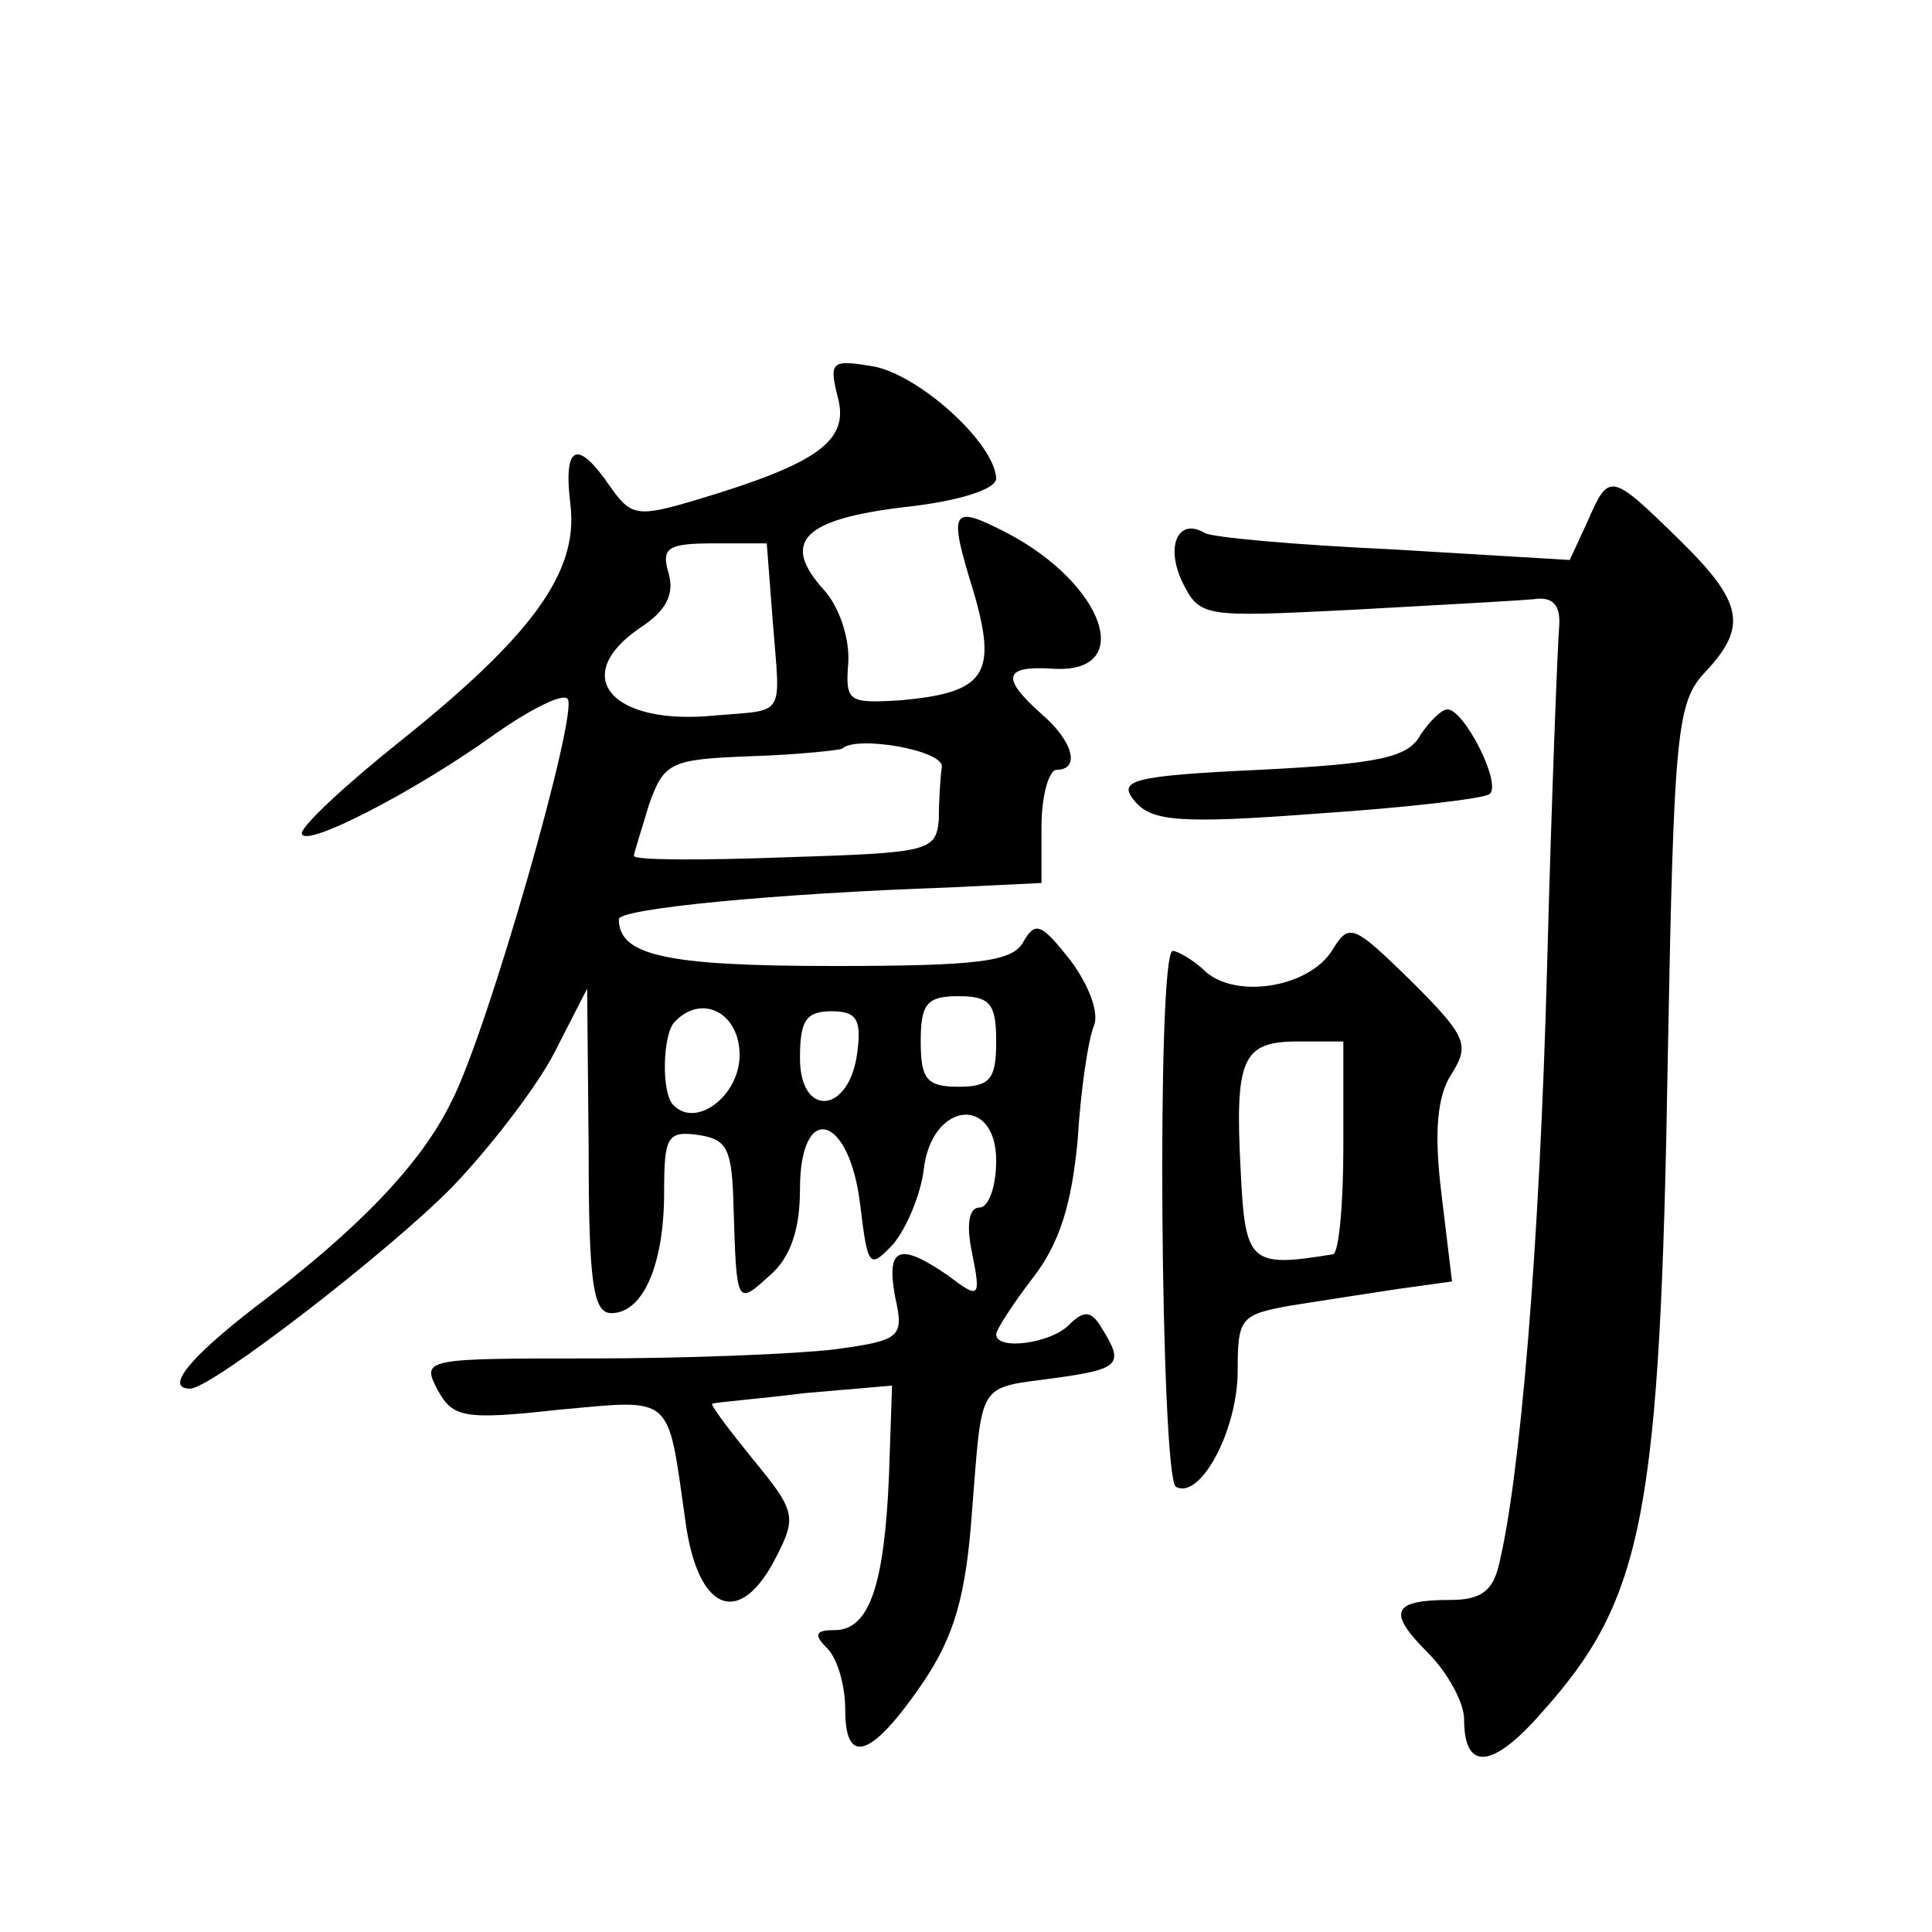 <?xml version="1.0" standalone="no"?>
<!DOCTYPE svg PUBLIC "-//W3C//DTD SVG 20010904//EN"
 "http://www.w3.org/TR/2001/REC-SVG-20010904/DTD/svg10.dtd">
<svg version="1.0" xmlns="http://www.w3.org/2000/svg"
 width="128pt" height="128pt" viewBox="0 0 128 128"
 preserveAspectRatio="xMidYMid meet">
<g transform="translate(0,128) scale(0.1,-0.1)"
fill="#0" stroke="none">
<path d="M555 1017 c8 -29 -13 -44 -93 -68 -40 -12 -44 -11 -58 9 -22 32 -31 27
-26 -13 5 -44 -25 -86 -114 -157 -35 -28 -64 -55 -64 -60 0 -11 74 27 127 65 24
17 46 28 49 24 8 -7 -53 -221 -77 -267 -20 -41 -61 -84 -130 -136 -44 -34 -60 -54
-43 -54 14 0 132 91 174 134 24 25 55 65 67 88 l22 43 1 -107 c0 -88 3 -108 15
-108 21 0 35 32 35 80 0 37 2 41 23 38 19 -3 22 -9 23 -48 2 -65 2 -65 24 -45 14
12 20 31 20 57 0 59 33 50 40 -11 5 -41 6 -42 22 -25 9 11 18 33 20 49 5 45 48
50 48 6 0 -17 -5 -31 -11 -31 -7 0 -9 -11 -5 -30 6 -30 5 -31 -16 -15 -32 22 -41
19 -35 -14 6 -27 4 -29 -40 -35 -25 -3 -97 -6 -160 -6 -112 0 -114 0 -103 -21 10
-18 17 -20 80 -13 77 7 72 11 84 -73 8 -61 36 -72 60 -25 14 27 13 31 -15 65 -17
21 -29 37 -27 37 2 1 29 3 61 7 l58 5 -2 -59 c-3 -73 -13 -103 -36 -103 -13 0 -14
-3 -5 -12 7 -7 12 -25 12 -41 0 -38 18 -31 52 19 20 30 28 56 32 113 7 87 3 81
55 88 43 6 46 9 31 33 -7 12 -12 12 -22 2 -12 -12 -48 -17 -48 -6 0 3 11 20 24
37 18 23 26 49 30 92 2 33 7 67 11 76 3 9 -4 27 -16 43 -19 24 -23 26 -31 12 -7
-13 -29 -16 -126 -16 -111 0 -142 7 -142 31 0 7 103 17 218 21 l62 3 0 37 c0 21
5 38 10 38 16 0 11 19 -10 37 -27 24 -25 32 7 30 56 -4 35 56 -30 90 -37 19 -39
16 -22 -39 16 -55 8 -67 -49 -72 -34 -2 -36 -1 -34 25 1 16 -6 37 -16 48 -29 32
-14 47 53 55 37 4 61 12 61 19 -1 23 -49 67 -80 74 -29 5 -31 4 -25 -20z m-43 -149
c5 -64 9 -58 -38 -62 -69 -7 -97 26 -50 58 17 11 23 22 19 36 -5 17 -1 20 30 20
l35 0 4 -52z m112 -96 c-1 -7 -2 -22 -2 -35 -2 -21 -6 -22 -102 -25 -55 -2 -100
-2 -100 1 0 2 5 17 10 34 10 28 14 30 68 32 31 1 58 4 60 5 9 9 67 -1 66 -12z m36
-182 c0 -25 -4 -30 -25 -30 -21 0 -25 5 -25 30 0 25 4 30 25 30 21 0 25 -5 25 -30z
m-170 -9 c0 -27 -29 -49 -44 -33 -8 8 -7 47 1 55 18 19 43 6 43 -22z m78 2 c-5
-41 -38 -44 -38 -4 0 25 4 31 21 31 16 0 20 -5 17 -27z M1052 935 l-12 -26 -117
7 c-65 3 -121 8 -125 11 -17 10 -26 -8 -15 -32 12 -24 13 -24 113 -19 55 3 109
6 120 7 13 2 18 -4 17 -18 -1 -11 -5 -112 -8 -225 -5 -188 -18 -340 -32 -397 -4
-17 -12 -23 -32 -23 -39 0 -42 -8 -15 -35 13 -13 24 -33 24 -44 0 -35 19 -33 52
5 67 75 78 130 83 436 4 215 6 233 25 253 28 30 25 46 -18 88 -45 44 -46 44 -60
12z M941 793 c-8 -15 -28 -19 -106 -23 -86 -4 -95 -7 -83 -21 11 -13 29 -15 121
-8 60 4 111 10 114 13 8 7 -17 56 -28 56 -4 0 -12 -8 -18 -17z M883 651 c-15 -25
-63 -33 -84 -15 -8 8 -19 14 -22 14 -11 0 -8 -348 2 -355 16 -9 41 37 41 77 0 35
2 37 35 43 19 3 51 8 71 11 l36 5 -7 58 c-5 41 -3 65 7 80 12 19 9 25 -27 61 -38
37 -41 39 -52 21z m7 -131 c0 -38 -3 -71 -7 -71 -55 -9 -58 -6 -61 55 -4 75 1 86
38 86 l30 0 0 -70z"/>
</g>
</svg>
